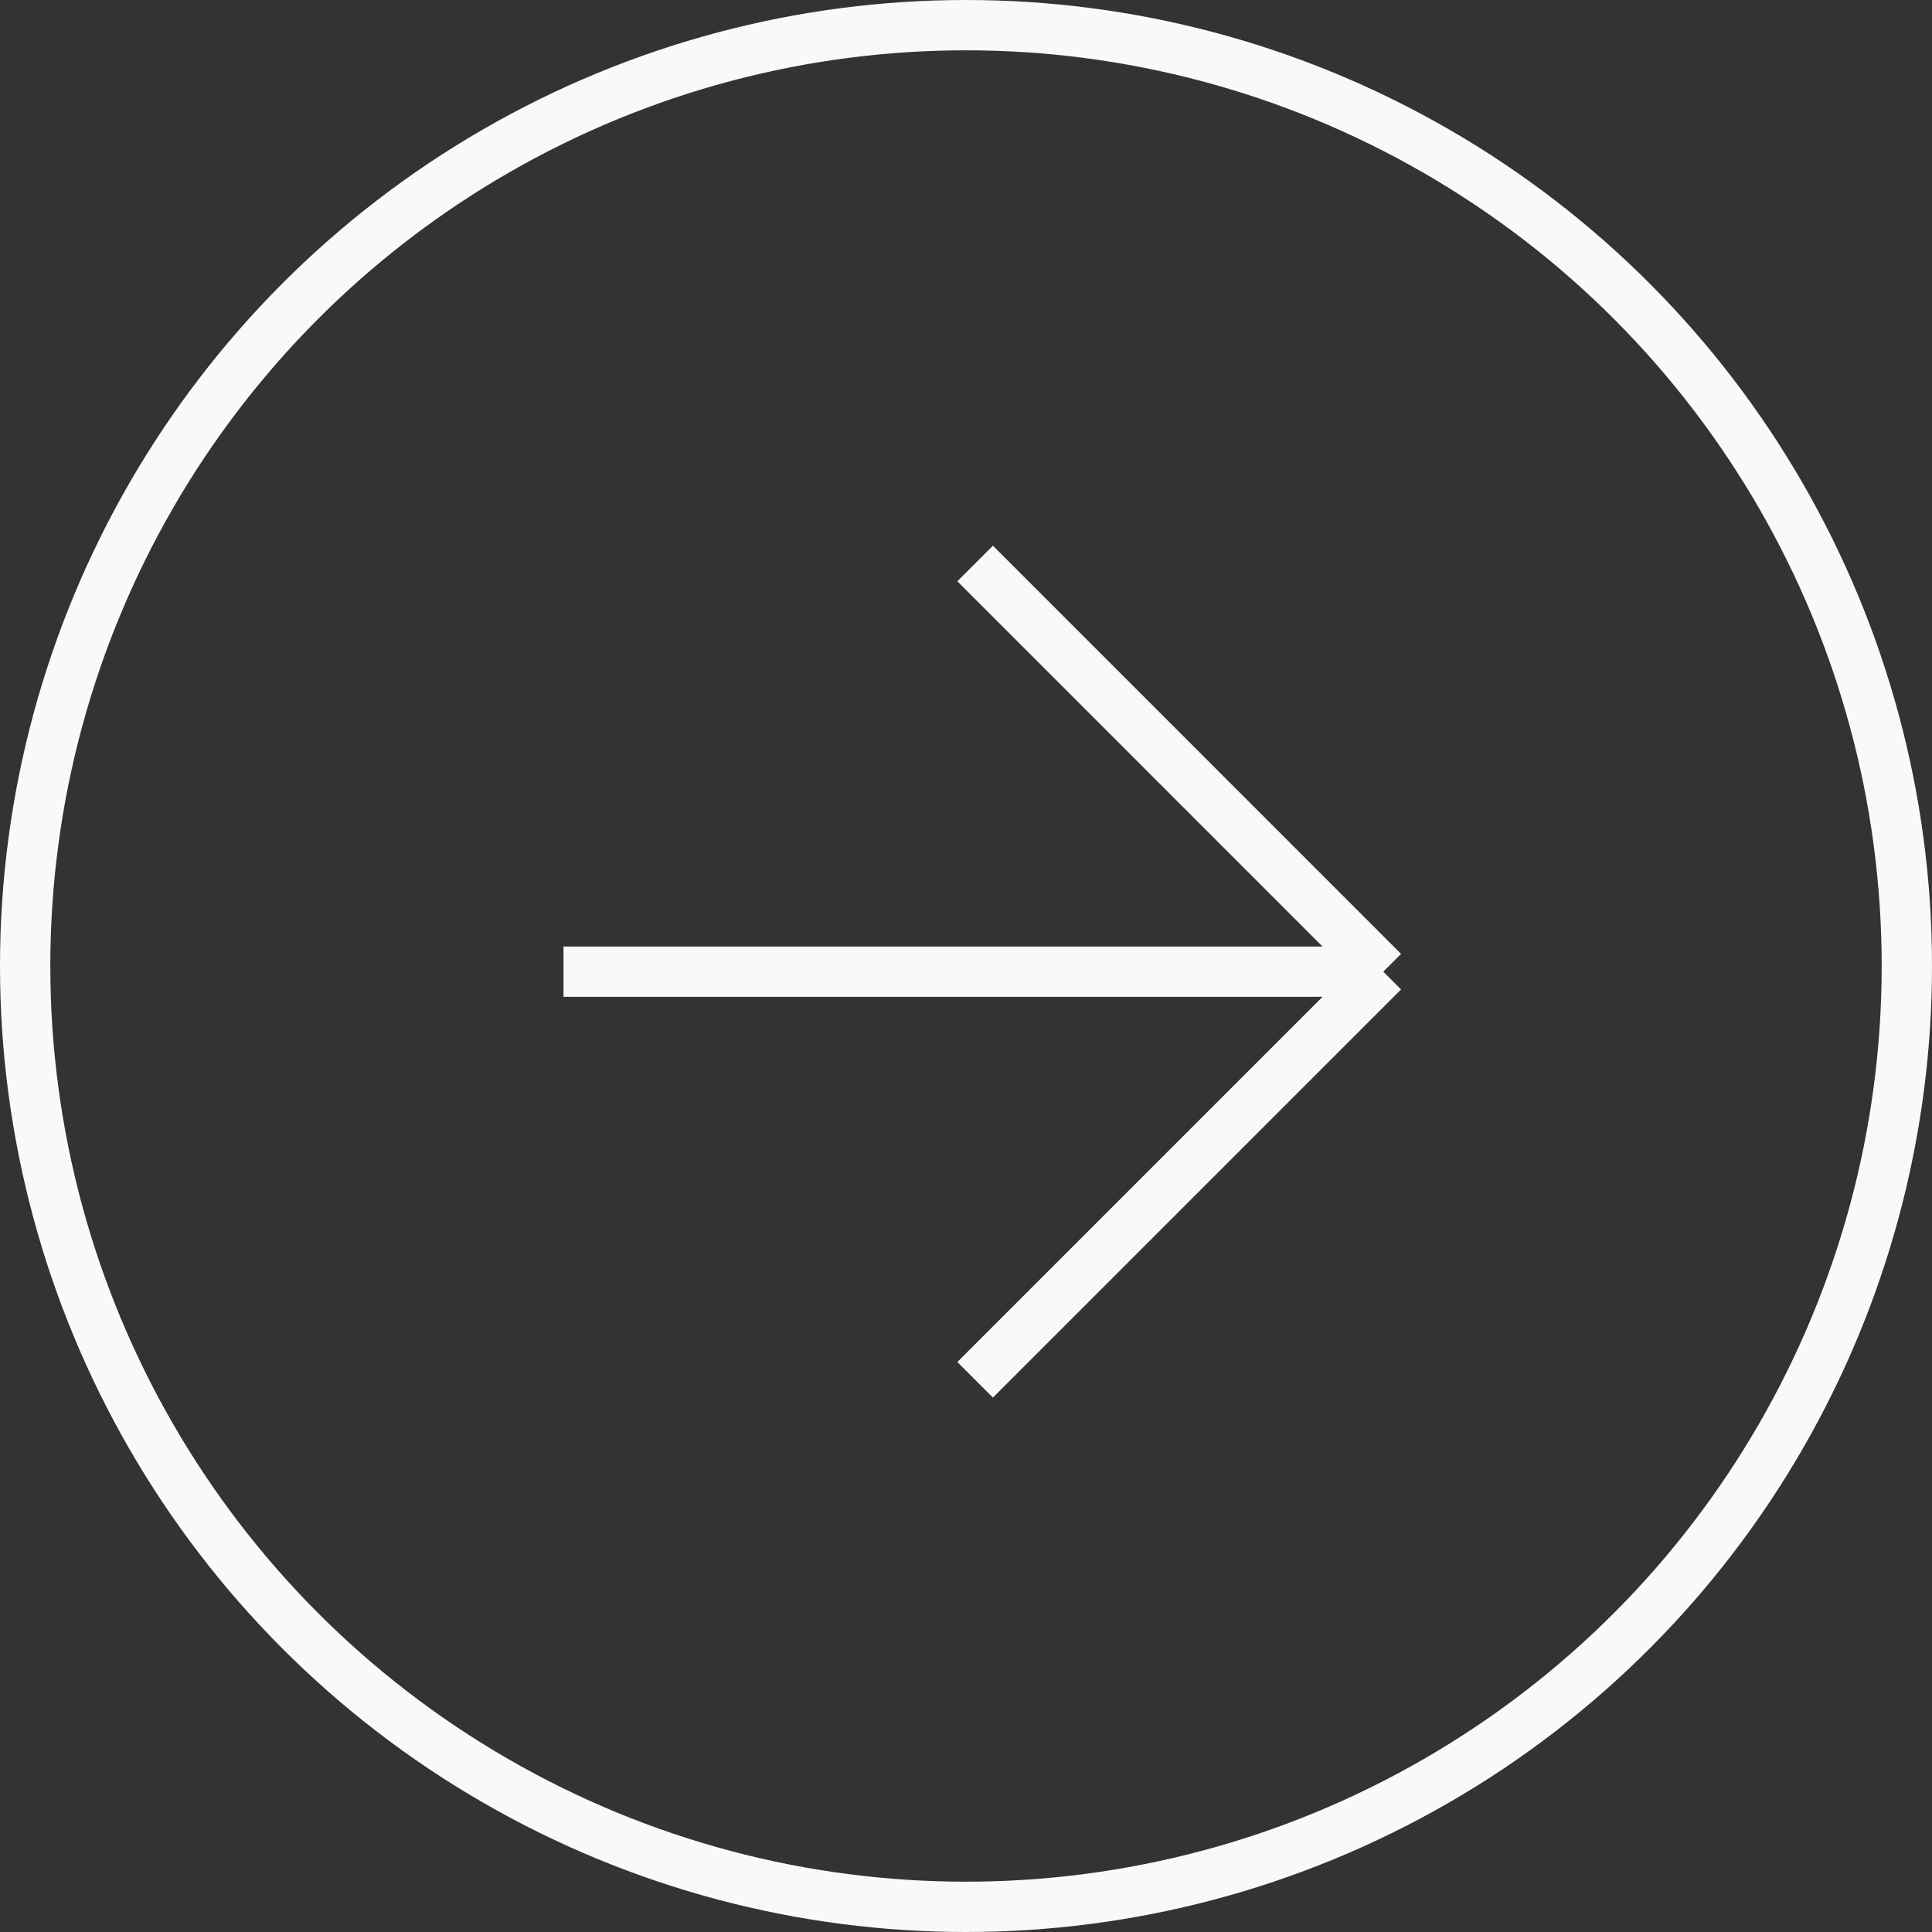 <svg width="48" height="48" viewBox="0 0 48 48" fill="none" xmlns="http://www.w3.org/2000/svg">
<rect x="0" y="0" width="48" height="48" fill="#333333" stroke="none"/>
<circle cx="24" cy="24" r="23.375" stroke="#FAF9F8" stroke-width="1.25"/>
<path d="M34.367 24.141L24.227 14M34.367 24.141L24.227 34.281M34.367 24.141H14" stroke="#FAF9F8" stroke-width="1.25"/>
</svg>
